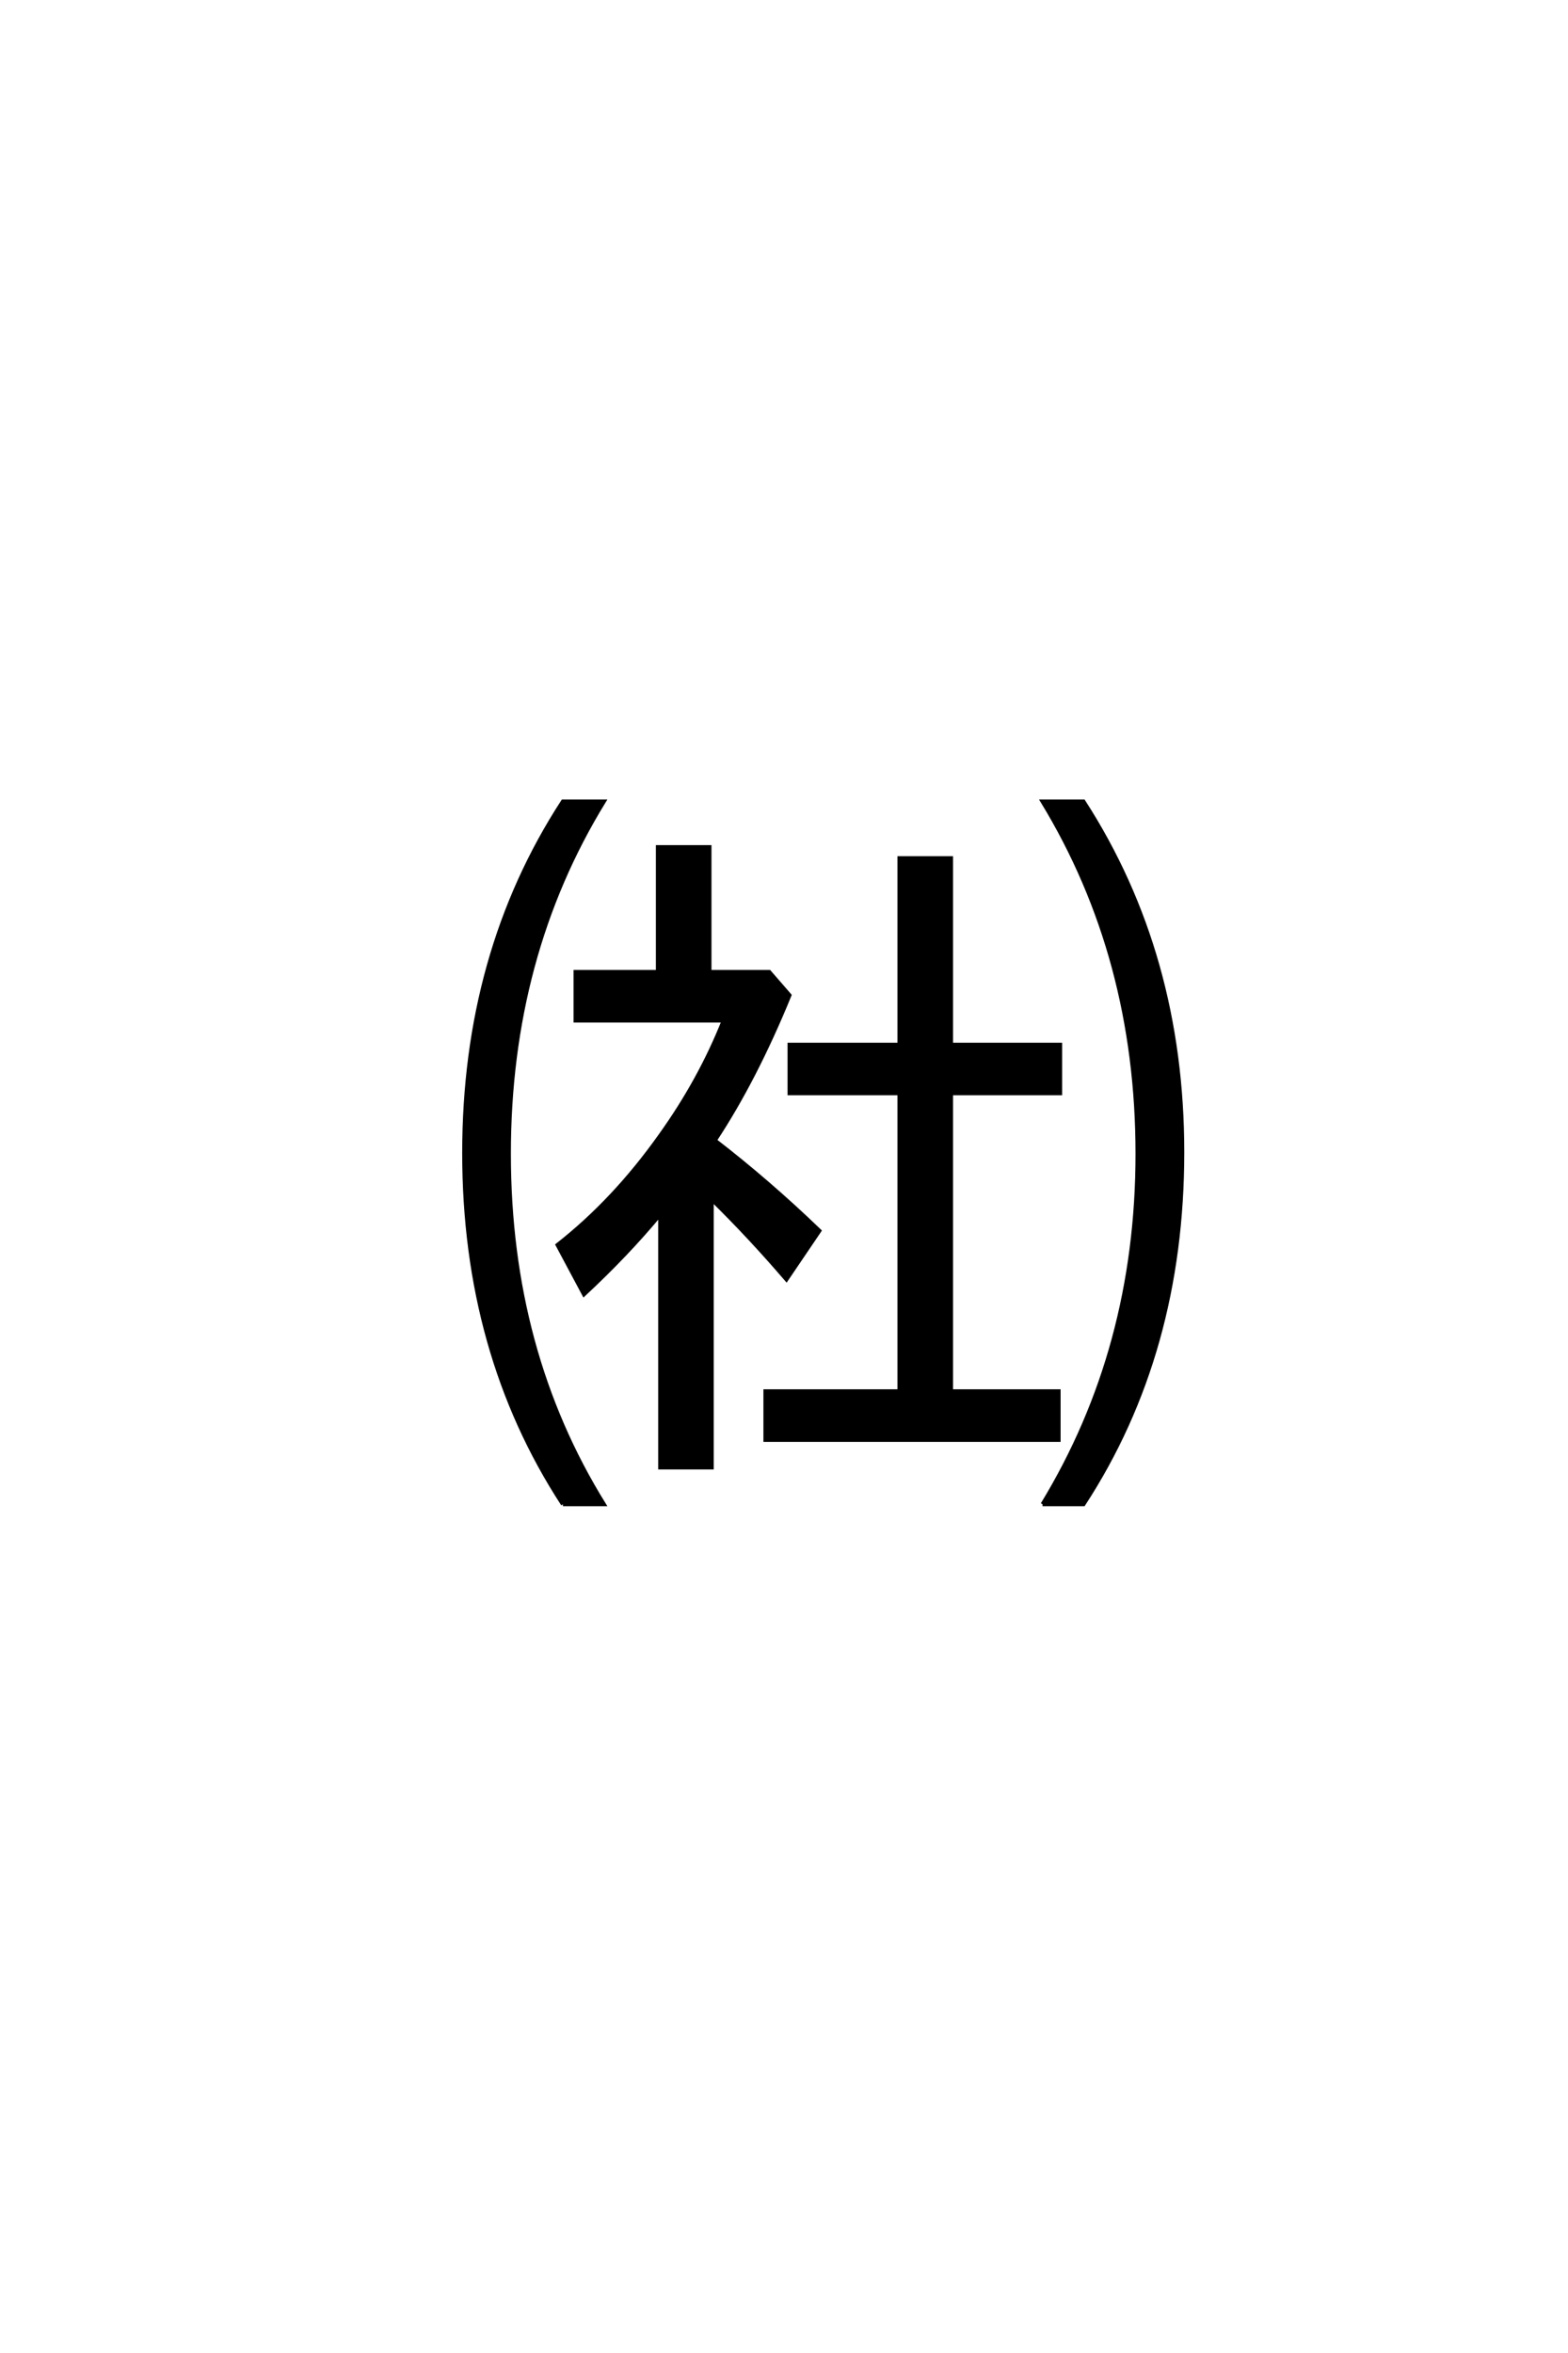 <?xml version='1.0' encoding='UTF-8'?>
<!DOCTYPE svg PUBLIC "-//W3C//DTD SVG 1.0//EN"
"http://www.w3.org/TR/2001/REC-SVG-20010904/DTD/svg10.dtd">

<svg xmlns='http://www.w3.org/2000/svg' version='1.0' width='40.0' height='60.0'>

 <g transform='scale(0.1 -0.1) translate(110.0 -370.0)'>
  <path d='M72.359 79.203
Q85.938 68.75 99.031 56.156
L90.625 43.75
Q81.156 54.781 71.578 64.156
L71.578 -4.203
L58.406 -4.203
L58.406 60.359
Q50 50.203 38.969 39.938
L32.234 52.547
Q46.688 63.875 58.406 80.375
Q68.562 94.531 74.609 109.766
L36.812 109.766
L36.812 122.172
L57.812 122.172
L57.812 154
L71 154
L71 122.172
L86.234 122.172
L91.406 116.219
Q82.625 94.734 72.359 79.203
Q82.625 94.734 72.359 79.203
M119.438 103.609
L119.438 151.172
L132.625 151.172
L132.625 103.609
L160.453 103.609
L160.453 91.219
L132.625 91.219
L132.625 15.234
L160.062 15.234
L160.062 2.828
L85.25 2.828
L85.25 15.234
L119.438 15.234
L119.438 91.219
L91.406 91.219
L91.406 103.609
L119.438 103.609
L119.438 103.609
M33.594 -13.578
Q8.406 25.094 8.406 75.984
Q8.406 126.859 33.594 165.625
L44.047 165.625
Q19.828 126.172 19.828 75.781
Q19.828 25.484 44.047 -13.578
L33.594 -13.578
L33.594 -13.578
M155.953 -13.578
Q180.172 26.172 180.172 75.781
Q180.172 125.875 155.953 165.625
L166.406 165.625
Q191.609 126.562 191.609 76.172
Q191.609 25.094 166.406 -13.578
L155.953 -13.578
' style='fill: #000000; stroke: #000000'/>
 </g>
</svg>
